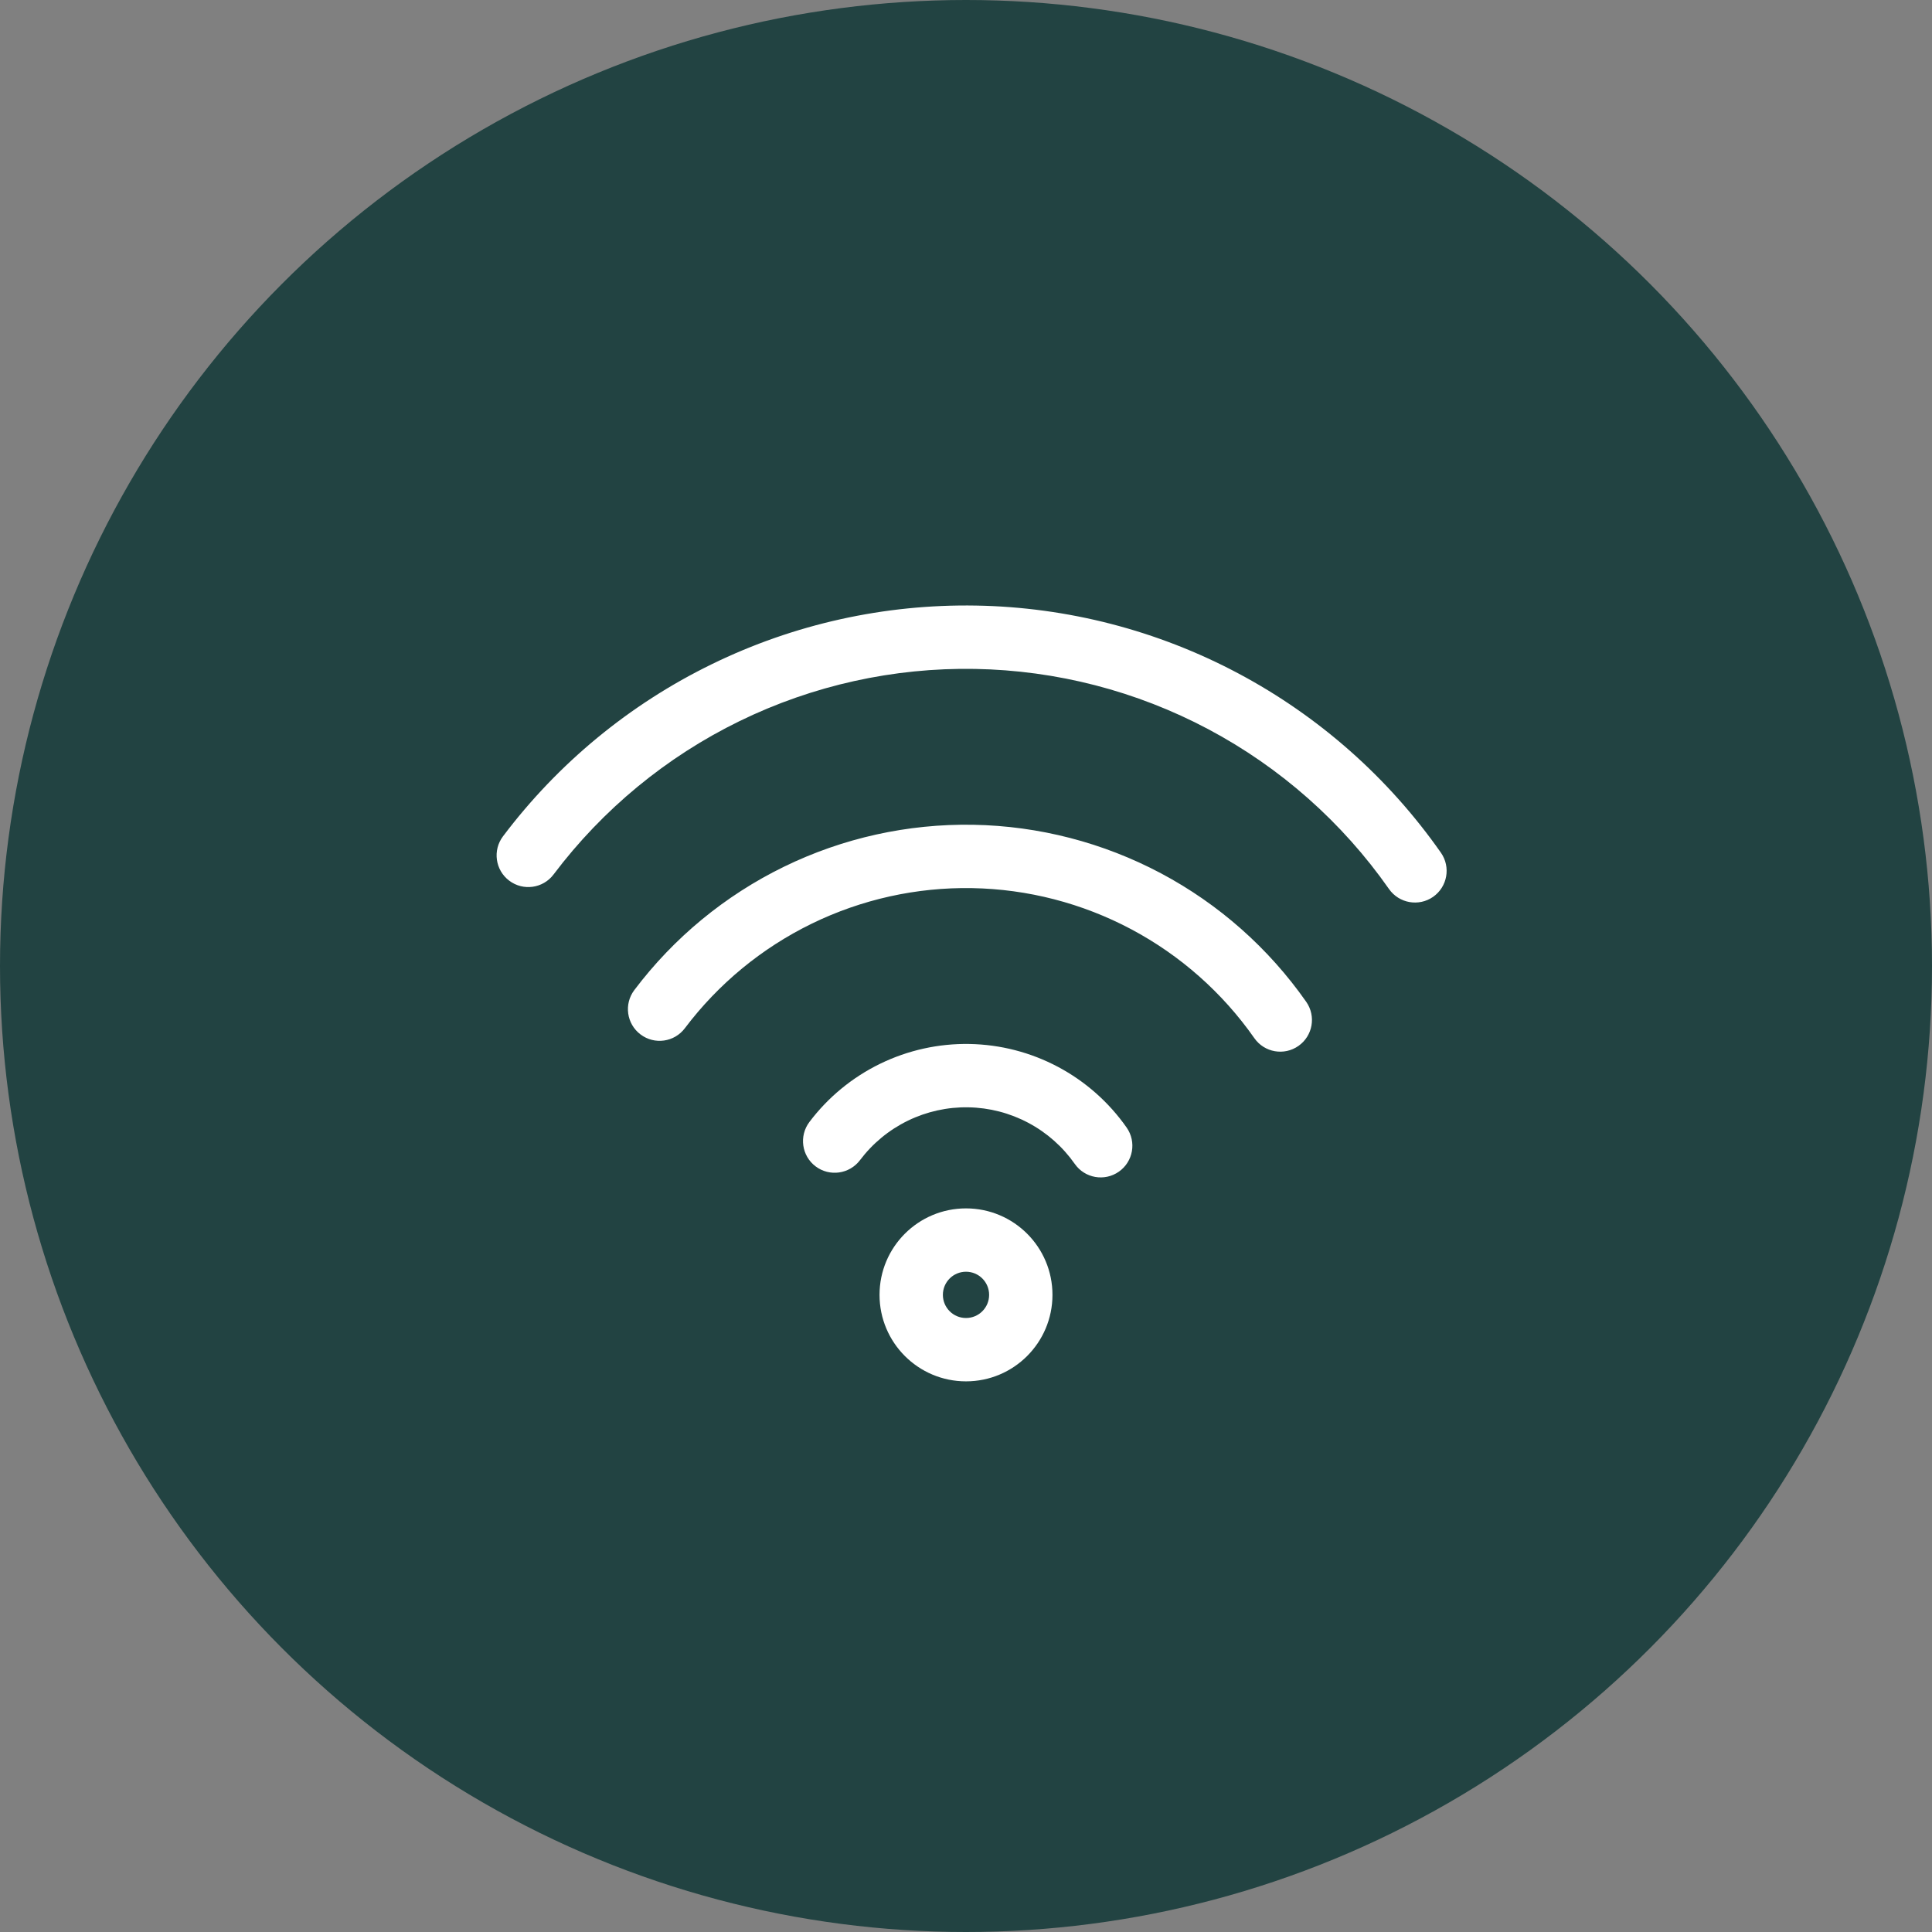 <svg xmlns="http://www.w3.org/2000/svg" fill="none" viewBox="0 0 61 61" height="61" width="61">
<rect x="0" y="0" width="61" height="61" fill="#808080" stroke="none"/>
<circle fill="#224342" r="30.5" cy="30.5" cx="30.5"></circle>
<path fill="white" d="M43.856 28.07C44.173 28.522 44.797 28.632 45.249 28.316C45.701 27.999 45.811 27.375 45.495 26.923L43.856 28.07ZM30.802 20.12L30.785 21.12L30.802 20.12ZM22.914 21.869L22.476 20.97V20.97L22.914 21.869ZM15.881 26.406C15.549 26.847 15.637 27.474 16.078 27.806C16.519 28.139 17.146 28.051 17.478 27.61L15.881 26.406ZM39.604 32.778C39.92 33.231 40.544 33.341 40.996 33.024C41.449 32.707 41.559 32.084 41.242 31.631L39.604 32.778ZM36.187 28.457L35.718 29.34L35.718 29.34L36.187 28.457ZM25.19 28.265L24.752 27.366H24.752L25.19 28.265ZM20.027 31.261C19.695 31.702 19.783 32.329 20.224 32.661C20.665 32.994 21.292 32.906 21.624 32.464L20.027 31.261ZM33.934 36.748C34.25 37.201 34.874 37.311 35.326 36.994C35.779 36.677 35.889 36.054 35.572 35.601L33.934 36.748ZM32.937 34.569L32.468 35.452L32.468 35.452L32.937 34.569ZM28.224 34.487L27.786 33.588H27.786L28.224 34.487ZM25.555 35.426C25.223 35.868 25.311 36.495 25.752 36.827C26.193 37.159 26.82 37.071 27.153 36.63L25.555 35.426ZM33.23 40.883C33.23 39.375 32.008 38.153 30.5 38.153V40.153C30.904 40.153 31.23 40.48 31.23 40.883H33.23ZM30.5 38.153C28.992 38.153 27.77 39.375 27.77 40.883H29.77C29.77 40.48 30.097 40.153 30.5 40.153V38.153ZM27.77 40.883C27.77 42.391 28.992 43.614 30.5 43.614V41.614C30.097 41.614 29.77 41.287 29.77 40.883H27.77ZM30.5 43.614C32.008 43.614 33.23 42.391 33.23 40.883H31.23C31.23 41.287 30.904 41.614 30.5 41.614V43.614ZM45.495 26.923C43.838 24.557 41.644 22.616 39.094 21.26L38.155 23.026C40.427 24.234 42.38 25.962 43.856 28.07L45.495 26.923ZM39.094 21.26C36.543 19.904 33.708 19.17 30.82 19.12L30.785 21.12C33.357 21.165 35.883 21.818 38.155 23.026L39.094 21.26ZM30.82 19.12C27.931 19.07 25.072 19.703 22.476 20.97L23.352 22.767C25.665 21.639 28.212 21.075 30.785 21.12L30.82 19.12ZM22.476 20.97C19.879 22.236 17.619 24.099 15.881 26.406L17.478 27.61C19.027 25.555 21.04 23.895 23.352 22.767L22.476 20.97ZM41.242 31.631C40.055 29.936 38.484 28.546 36.657 27.574L35.718 29.34C37.266 30.163 38.598 31.342 39.604 32.778L41.242 31.631ZM36.657 27.574C34.829 26.603 32.798 26.077 30.729 26.041L30.694 28.041C32.448 28.072 34.169 28.517 35.718 29.34L36.657 27.574ZM30.729 26.041C28.66 26.005 26.611 26.459 24.752 27.366L25.628 29.164C27.204 28.395 28.941 28.01 30.694 28.041L30.729 26.041ZM24.752 27.366C22.892 28.273 21.273 29.608 20.027 31.261L21.624 32.464C22.68 31.064 24.052 29.933 25.628 29.164L24.752 27.366ZM35.572 35.601C35.011 34.801 34.27 34.145 33.407 33.686L32.468 35.452C33.052 35.762 33.554 36.207 33.934 36.748L35.572 35.601ZM33.407 33.686C32.544 33.227 31.585 32.979 30.608 32.962L30.573 34.962C31.235 34.973 31.884 35.141 32.468 35.452L33.407 33.686ZM30.608 32.962C29.631 32.945 28.664 33.16 27.786 33.588L28.663 35.385C29.257 35.095 29.912 34.95 30.573 34.962L30.608 32.962ZM27.786 33.588C26.908 34.016 26.143 34.646 25.555 35.426L27.153 36.63C27.551 36.102 28.068 35.675 28.663 35.385L27.786 33.588Z"></path>
</svg>
